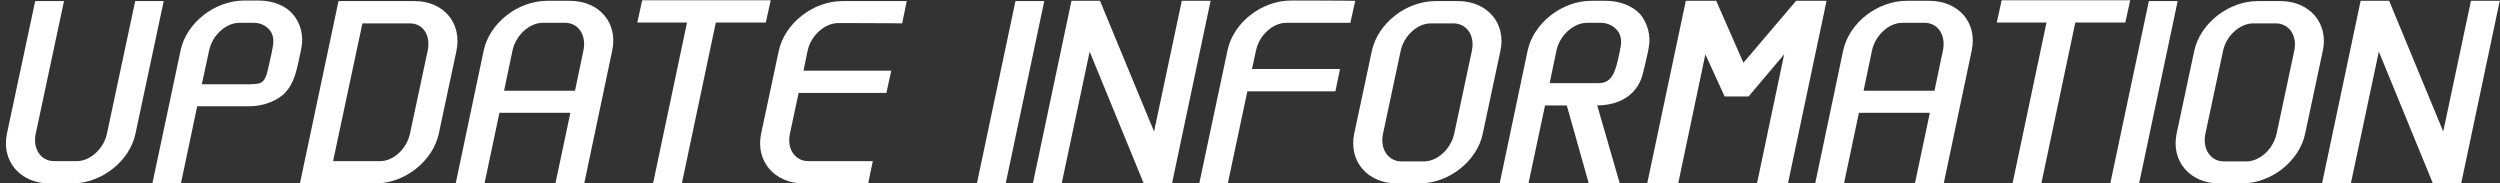 <svg width="736" height="54" viewBox="0 0 736 54" fill="none" xmlns="http://www.w3.org/2000/svg">
<rect x="0" y="0" width="736" height="54" fill="#333333" stroke="none"/>
<path d="M39.8 0.32H48.2L39.88 39.36C38.2 47.44 29.88 54 21.24 54H14.6C5.96 54 0.36 47.44 2.04 39.36L10.36 0.32H18.84L10.52 39.36C9.56 43.84 12.04 47.44 15.96 47.44H22.6C26.52 47.44 30.52 43.84 31.48 39.36L39.8 0.32ZM73.339 31.28H58.059L53.259 54H44.859L53.179 14.8C54.859 6.72 63.259 0.16 71.899 0.16H76.139C80.379 0.16 84.059 1.68 86.139 4.08C88.459 6.72 89.499 10.48 88.699 14.24L88.459 15.52C87.259 20.88 86.779 24.4 83.659 27.6C83.659 27.6 79.979 31.28 73.339 31.28ZM59.419 24.8H73.899C76.619 24.64 77.419 24.64 78.379 22.24C78.699 21.6 79.739 16.56 79.979 15.52L80.219 14.24C80.779 11.76 80.379 10.08 79.419 8.88C78.299 7.52 76.619 6.72 74.699 6.72H70.459C66.539 6.72 62.539 10.32 61.579 14.8L59.419 24.8ZM88.297 54L99.657 0.32H122.057C130.697 0.32 136.057 6.88 134.377 14.96L129.177 39.36C127.417 47.44 119.177 54 110.537 54H88.297ZM98.057 47.44H111.897C115.817 47.44 119.737 43.84 120.697 39.36L125.897 14.96C126.857 10.48 124.617 6.88 120.697 6.88H106.697L98.057 47.44ZM167.756 0.24C176.396 0.24 181.996 6.72 180.236 14.88L171.996 54H163.516L167.916 33.2H147.036L142.636 54H134.156L142.396 14.88C144.156 6.72 152.476 0.24 161.116 0.24H167.756ZM148.396 26.72H169.276L171.756 14.88C172.716 10.4 170.316 6.72 166.396 6.72H159.756C155.836 6.72 151.836 10.4 150.876 14.88L148.396 26.72ZM226.896 0.08L225.456 6.64H210.736L200.736 54H192.256L202.256 6.64H187.616L189.056 0.08H226.896ZM256.951 47.44L255.591 54H236.631C227.991 54 222.391 47.44 224.071 39.36L229.271 14.96C231.031 6.88 239.351 0.32 247.991 0.32H266.951L265.591 6.88C265.591 6.88 259.511 6.8 253.271 6.8H246.631C242.711 6.88 238.711 10.48 237.751 14.96L236.551 20.8H262.391L260.951 27.36H235.111L232.551 39.36C231.591 43.84 234.071 47.44 237.991 47.44H256.951ZM307.434 0.32L296.074 54H287.594L298.954 0.32H307.434ZM347.918 0.24H356.398L345.038 54H336.718L320.798 15.2L312.558 54H304.078L315.438 0.24H323.838L339.758 38.72L347.918 0.24ZM378.663 6.72C374.743 6.72 370.743 10.32 369.783 14.8L368.583 20.32H394.503L393.142 26.88H367.223L361.463 54H353.063L361.383 14.8C363.063 6.72 371.383 0.16 380.103 0.16H386.663C392.983 0.16 398.983 0.24 398.983 0.24L397.543 6.72H378.663ZM428.121 39.36L433.321 14.96C434.281 10.48 431.801 6.88 427.881 6.88H421.241C417.321 6.88 413.321 10.48 412.361 14.96L407.161 39.36C406.201 43.84 408.681 47.52 412.601 47.52H419.241C423.161 47.52 427.161 43.84 428.121 39.36ZM441.721 14.96L436.521 39.36C434.841 47.44 426.521 54 417.881 54H411.241C402.601 54 397.001 47.44 398.681 39.36L403.881 14.96C405.641 6.88 413.961 0.32 422.601 0.32H429.241C437.881 0.32 443.481 6.88 441.721 14.96ZM470.22 31.04L476.86 54H467.74L461.26 31.04H454.86L449.98 54H441.5L449.74 14.88C451.5 6.8 459.82 0.24 468.46 0.24H472.7C476.94 0.24 480.62 1.76 482.86 4.16C485.02 6.8 486.14 10.48 485.34 14.24L485.1 15.52C484.78 16.88 483.74 21.92 483.02 23.6C482.62 24.56 480.06 30.96 470.22 31.04ZM458.22 14.88L456.22 24.48H470.62C474.7 24.48 475.66 20.96 476.78 15.52L477.02 14.24C477.58 11.84 477.1 10.08 476.06 8.88C474.94 7.6 473.26 6.72 471.34 6.72H467.1C463.18 6.8 459.18 10.4 458.22 14.88ZM528.778 0.24H537.738L526.378 54H517.258L525.258 16L514.778 28.4H507.738L502.057 16L494.058 54H484.938L496.298 0.24H505.258L513.258 18.48L528.778 0.24ZM567.991 0.24C576.631 0.24 582.231 6.72 580.471 14.88L572.231 54H563.751L568.151 33.2H547.271L542.871 54H534.391L542.631 14.88C544.391 6.72 552.711 0.24 561.351 0.24H567.991ZM548.631 26.72H569.511L571.991 14.88C572.951 10.4 570.551 6.72 566.631 6.72H559.991C556.071 6.72 552.071 10.4 551.111 14.88L548.631 26.72ZM627.13 0.08L625.69 6.64H610.97L600.97 54H592.49L602.49 6.64H587.85L589.29 0.08H627.13ZM641.106 0.32L629.746 54H621.266L632.626 0.32H641.106ZM670.23 39.36L675.43 14.96C676.39 10.48 673.91 6.88 669.99 6.88H663.35C659.43 6.88 655.43 10.48 654.47 14.96L649.27 39.36C648.31 43.84 650.79 47.52 654.71 47.52H661.35C665.27 47.52 669.27 43.84 670.23 39.36ZM683.83 14.96L678.63 39.36C676.95 47.44 668.63 54 659.99 54H653.35C644.71 54 639.11 47.44 640.79 39.36L645.99 14.96C647.75 6.88 656.07 0.32 664.71 0.32H671.35C679.99 0.32 685.59 6.88 683.83 14.96ZM727.449 0.24H735.929L724.569 54H716.249L700.329 15.2L692.089 54H683.609L694.969 0.24H703.369L719.289 38.72L727.449 0.24Z" fill="white"/>
</svg>

